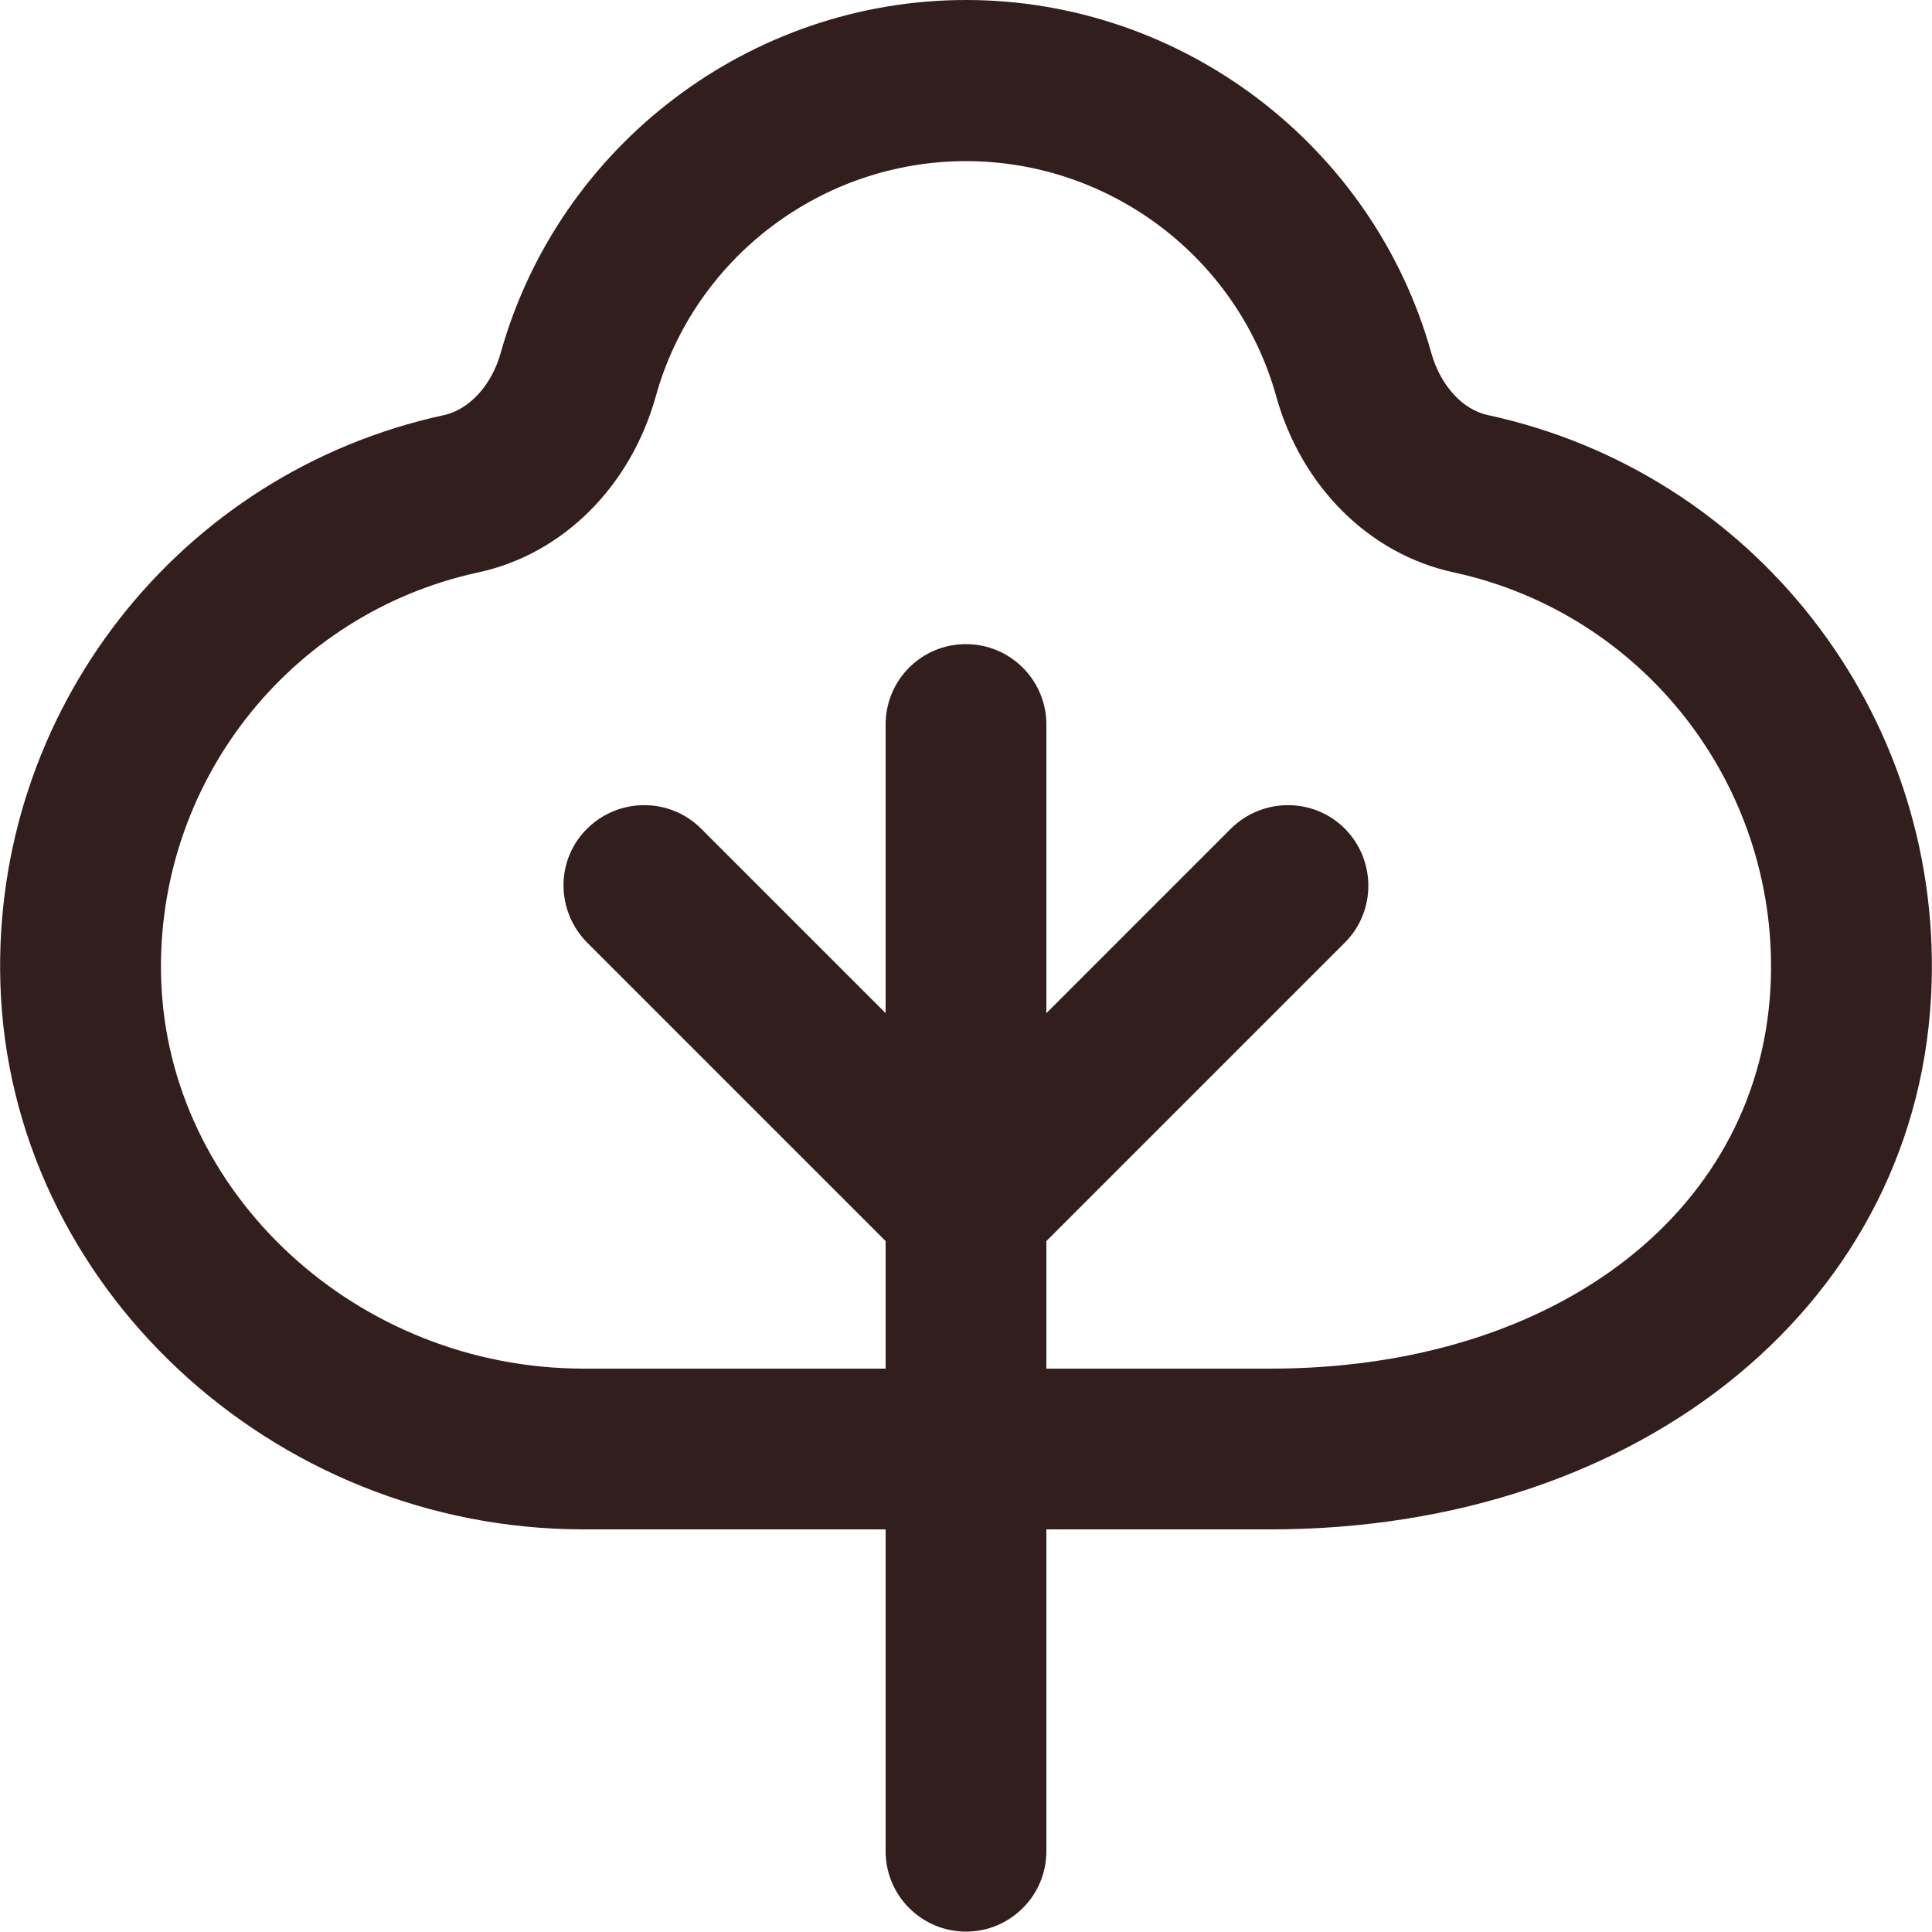 <svg xml:space="preserve" style="enable-background:new 0 0 512 512;" viewBox="0 0 512 512" y="0px" x="0px" xmlns:xlink="http://www.w3.org/1999/xlink" xmlns="http://www.w3.org/2000/svg" id="Layer_1" version="1.1">
<style type="text/css">
	.st0{fill:#321E1D;}
</style>
<path d="M394.3,110L394.3,110c-6.7-1.4-12.6-7.9-15-16.5C363.9,38.5,313.2,0,256,0S148.1,38.5,132.7,93.5
	c-2.4,8.6-8.3,15-15,16.5C47.4,125.2-2.1,188.5,0.1,260.6c2.4,79.8,71.8,144.7,154.6,144.7h80v85.3c0,11.8,9.6,21.3,21.3,21.3
	s21.3-9.5,21.3-21.3v-85.3h59.4c99,0,172.7-60.9,175.2-144.7C514.1,188.5,464.6,125.2,394.3,110L394.3,110z M469.3,259.3
	c-1.8,60.9-56.3,103.4-132.6,103.4h-59.4v-33.8l79.1-79.1c8.3-8.3,8.3-21.8,0-30.2c-8.3-8.3-21.8-8.3-30.2,0l-48.9,48.9V192
	c0-11.8-9.6-21.3-21.3-21.3c-11.8,0-21.3,9.5-21.3,21.3v76.5l-48.9-48.9c-8.3-8.3-21.8-8.3-30.2,0s-8.3,21.8,0,30.2l79.1,79.1v33.8
	h-80c-60,0-110.3-46.4-112-103.4c-1.5-51.5,33.8-96.7,84-107.6c22.4-4.8,40.4-22.7,47.1-46.7c10.2-36.7,44-62.3,82.2-62.3
	s72,25.6,82.2,62.3c6.7,24,24.7,41.9,47.1,46.7C435.5,162.6,470.8,207.8,469.3,259.3L469.3,259.3z" class="st0"></path>
</svg>

